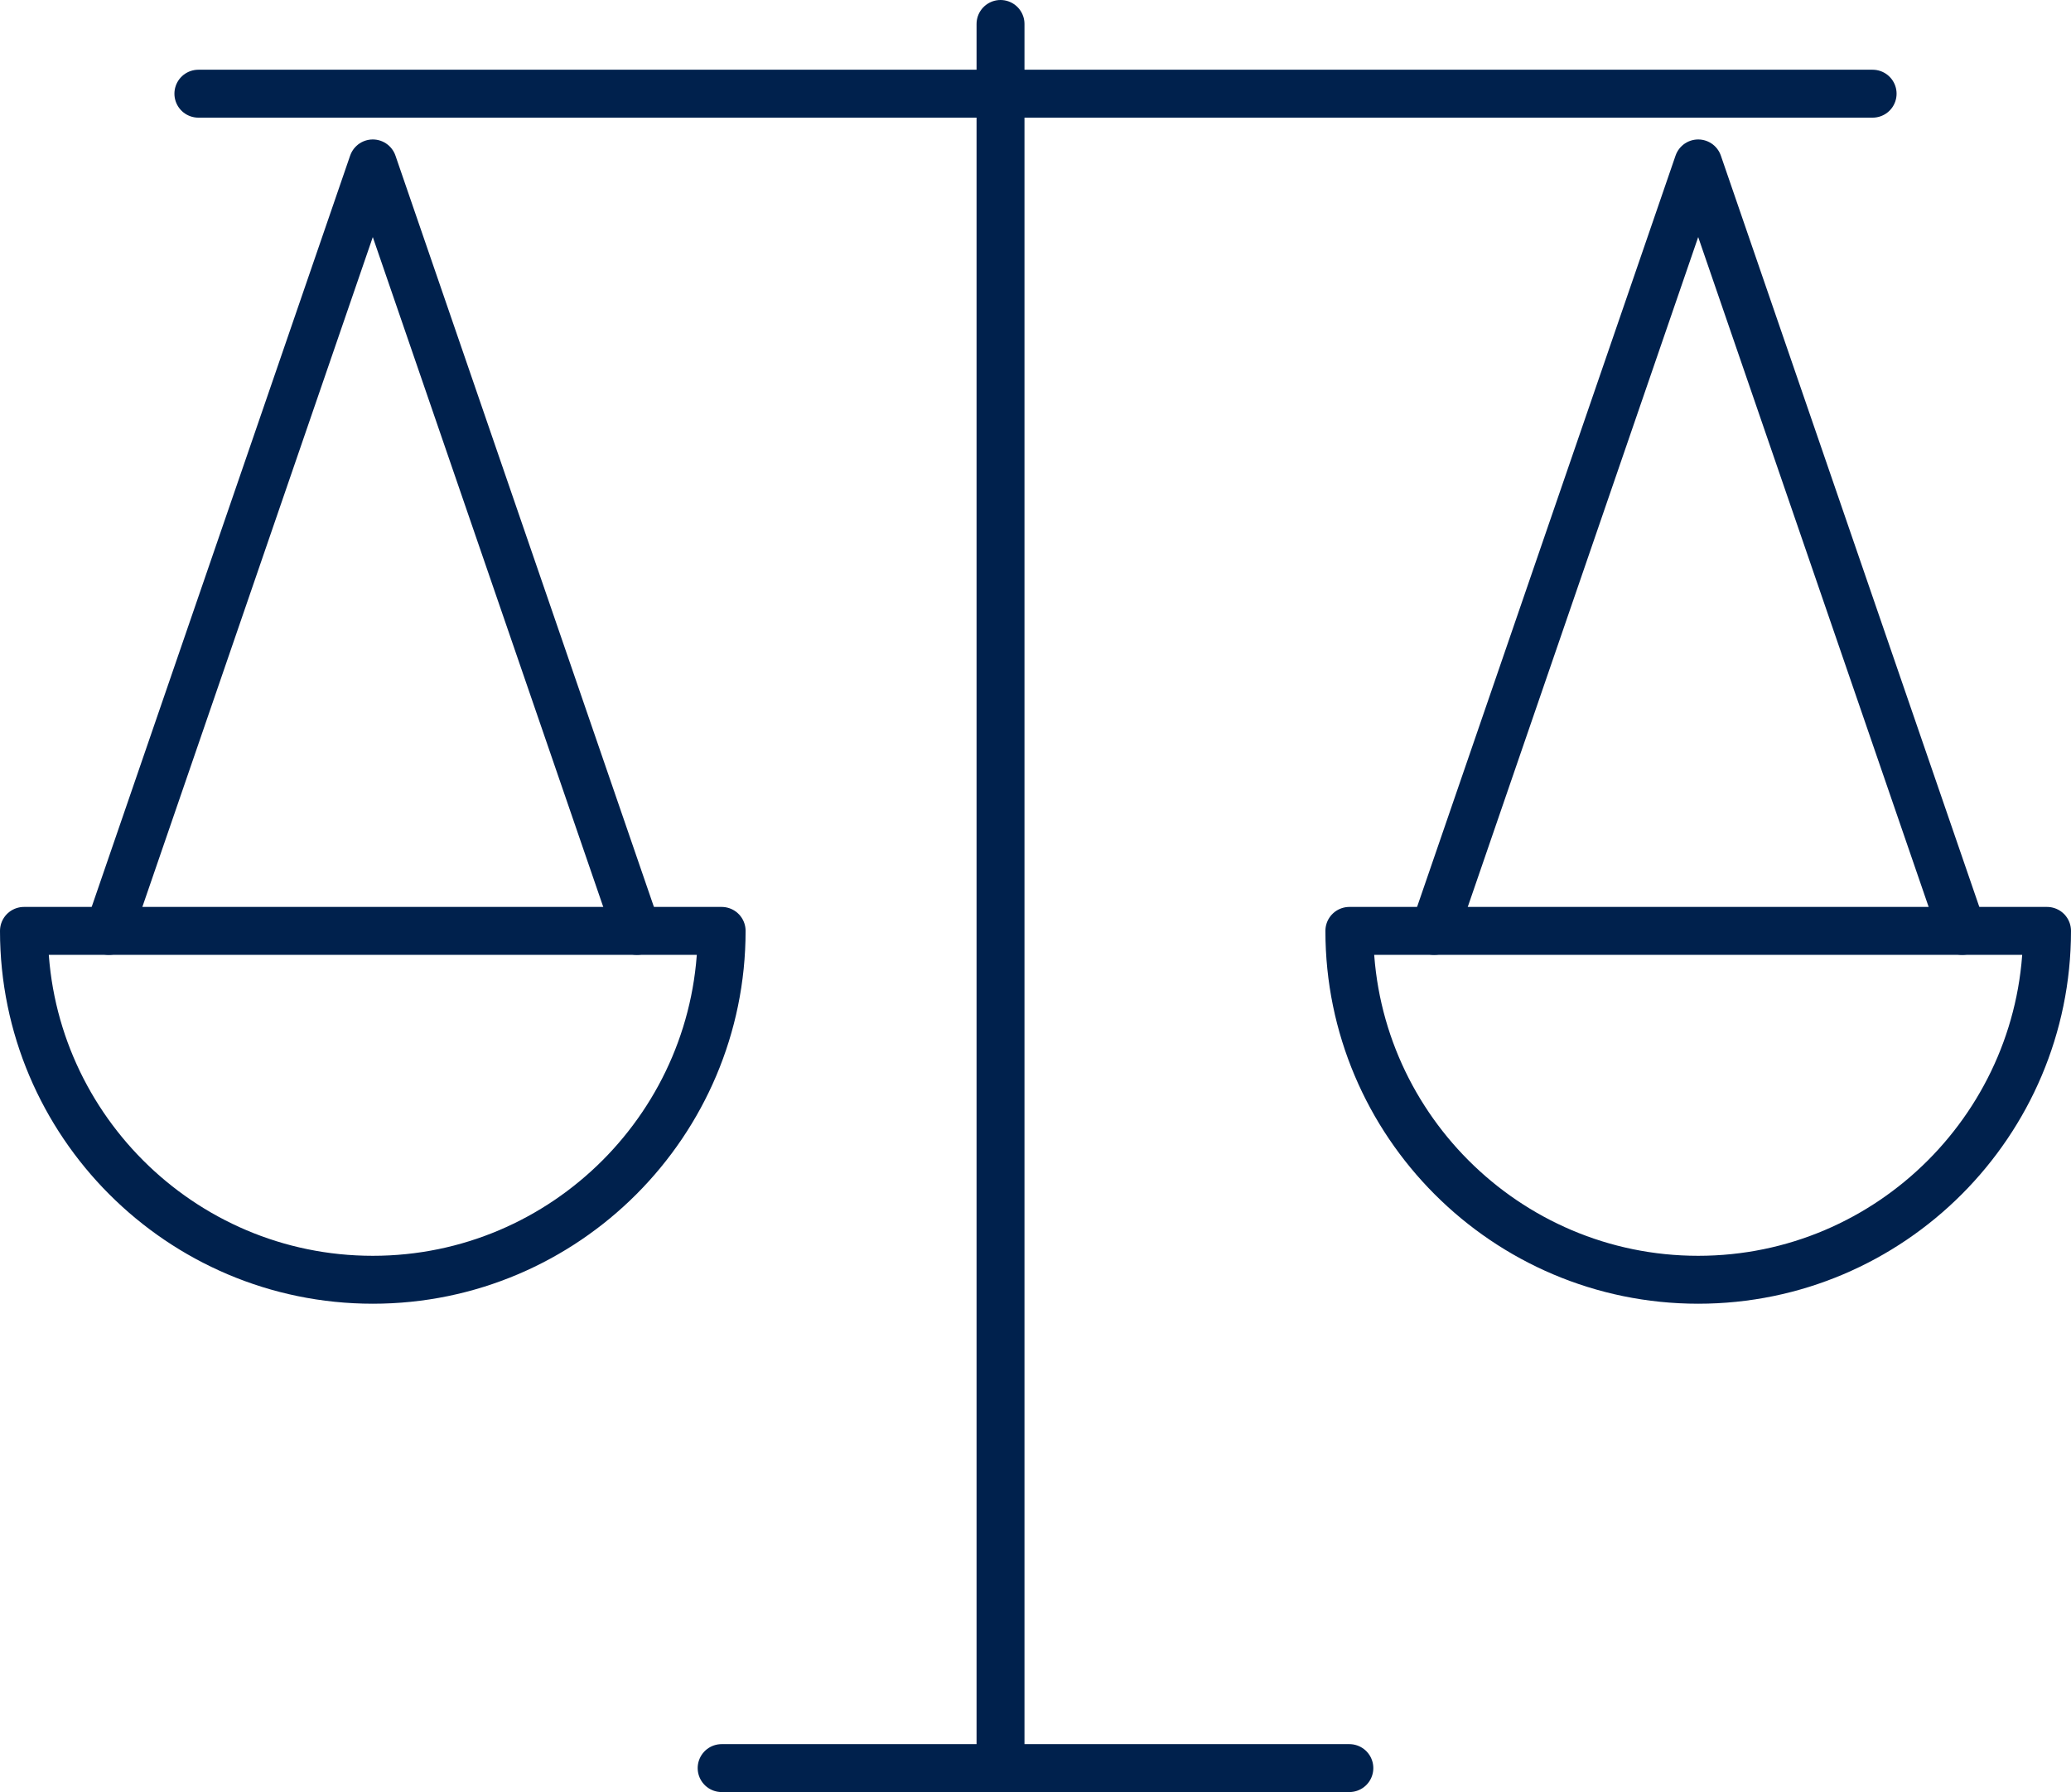 <?xml version="1.0" encoding="UTF-8"?>
<svg id="Layer_1" xmlns="http://www.w3.org/2000/svg" viewBox="0 0 86.44 74.79">
  <defs>
    <style>
      .cls-1 {
        fill: none;
        stroke: #00214d;
        stroke-linecap: round;
        stroke-linejoin: round;
        stroke-width: 2px;
      }
    </style>
  </defs>
  <line class="cls-1" x1="8.28" y1="3.91" x2="78.16" y2="3.91"/>
  <line class="cls-1" x1="41.76" y1="73.79" x2="41.76" y2="1"/>
  <path class="cls-1" d="M85.44,38.85c0,8.01-6.52,14.56-14.56,14.56s-14.56-6.55-14.56-14.56h29.12Z"/>
  <path class="cls-1" d="M59.86,38.85l11.02-32.03,11.02,32.03"/>
  <path class="cls-1" d="M30.12,38.85c0,8.01-6.52,14.56-14.56,14.56S1,46.86,1,38.85h29.12Z"/>
  <path class="cls-1" d="M4.54,38.85L15.56,6.82l11.02,32.03"/>
  <line class="cls-1" x1="30.12" y1="73.79" x2="56.32" y2="73.79"/>
</svg>